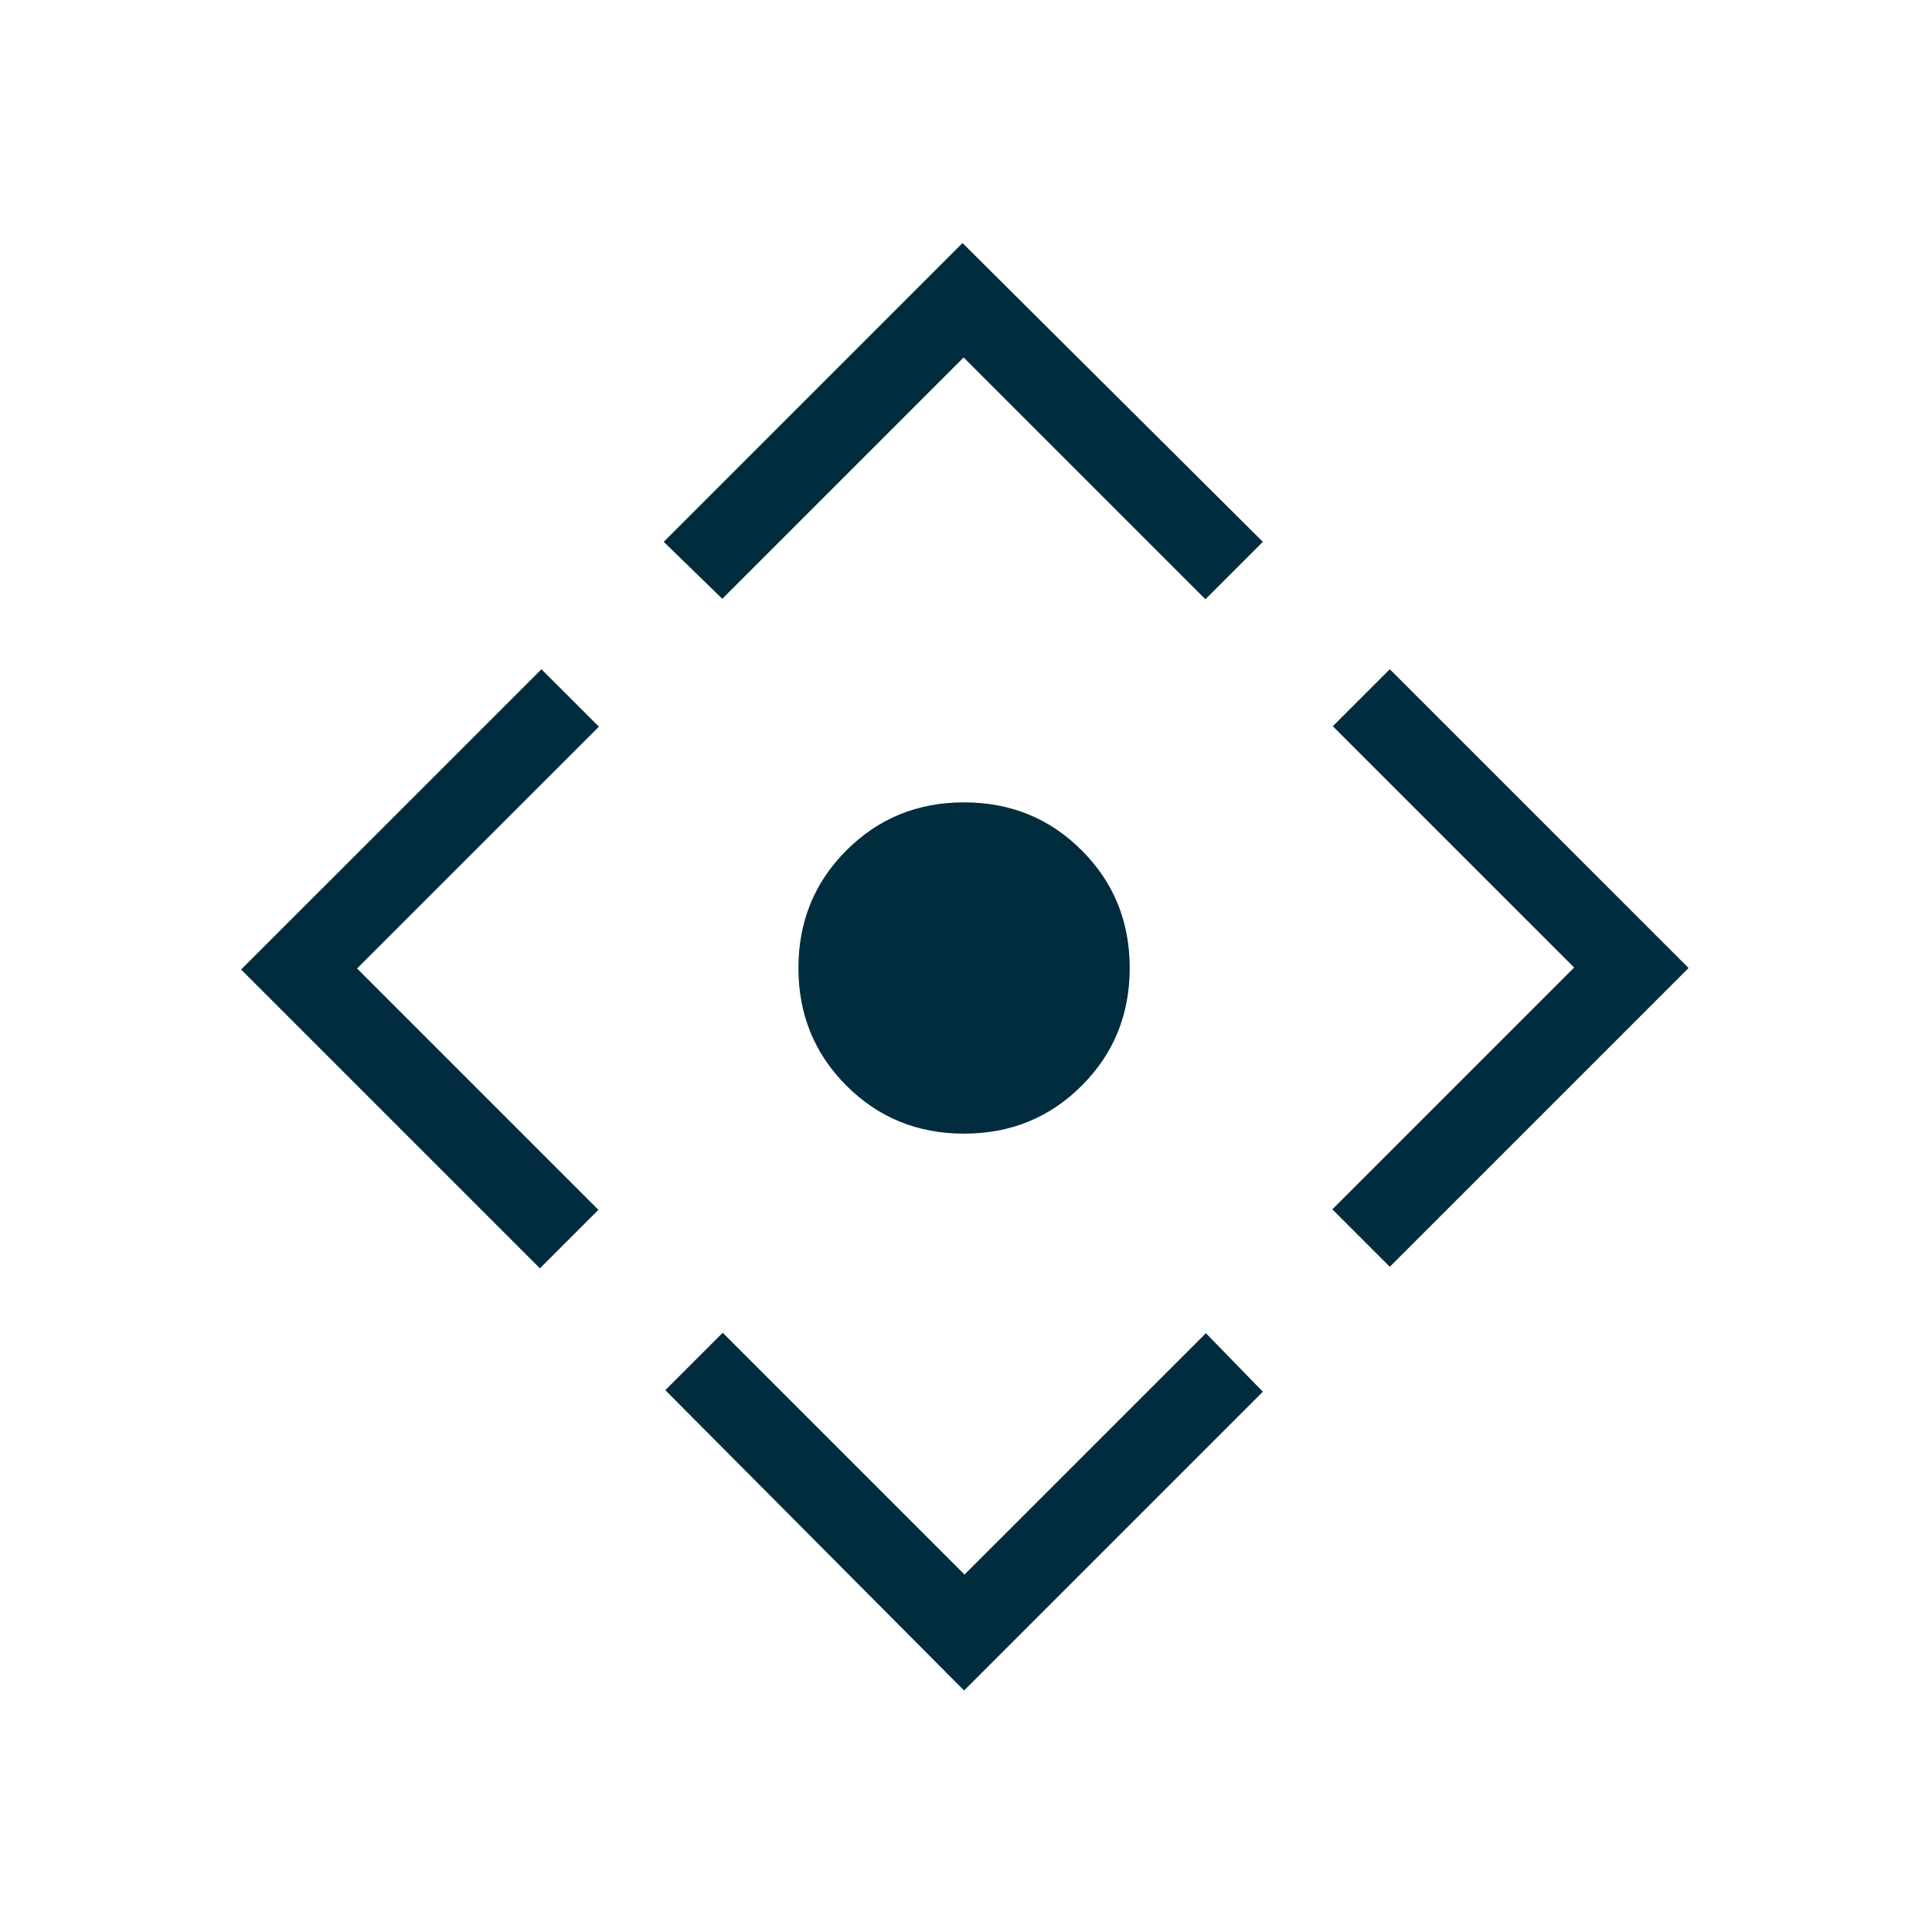 <svg width="80" height="80" viewBox="0 0 80 80" fill="none" xmlns="http://www.w3.org/2000/svg">
<mask id="mask0_234_9862" style="mask-type:alpha" maskUnits="userSpaceOnUse" x="0" y="0" width="80" height="80">
<rect width="80" height="80" fill="#D9D9D9"/>
</mask>
<g mask="url(#mask0_234_9862)">
<path d="M39.92 46.942C37.997 46.942 36.373 46.28 35.048 44.955C33.724 43.63 33.061 42.007 33.061 40.083C33.061 38.16 33.724 36.536 35.048 35.212C36.373 33.886 37.997 33.224 39.92 33.224C41.843 33.224 43.467 33.886 44.792 35.212C46.117 36.536 46.779 38.16 46.779 40.083C46.779 42.007 46.117 43.63 44.792 44.955C43.467 46.28 41.843 46.942 39.92 46.942ZM39.92 70L27.549 57.564L29.927 55.186L39.939 65.198L49.933 55.205L52.292 57.628L39.92 70ZM22.356 52.519L9.984 40.147L22.42 27.712L24.799 30.09L14.785 40.102L24.779 50.096L22.356 52.519ZM29.908 24.795L27.484 22.436L39.856 10.064L52.292 22.436L49.913 24.814L39.901 14.802L29.908 24.795ZM57.548 52.455L55.17 50.077L65.183 40.064L55.189 30.071L57.548 27.712L69.92 40.083L57.548 52.455Z" fill="#002C3D"/>
</g>
</svg>
